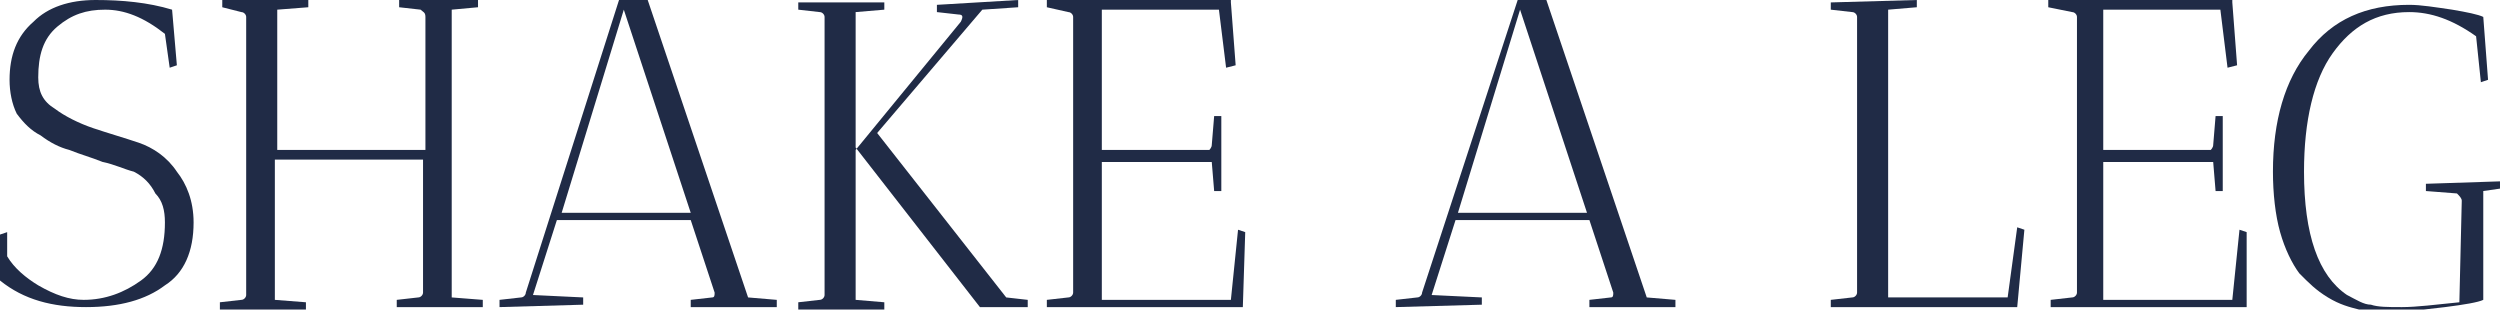 <svg xmlns="http://www.w3.org/2000/svg" width="210" height="26" viewBox="0 0 210 26" fill="none"><g clip-path="url(#clip0)"><path d="M7.027 25.188C8.834 25.188 10.44 24.578 11.845 23.562C13.251 22.547 13.853 20.922 13.853 18.688C13.853 17.672 13.652 16.859 13.05 16.25C12.648 15.438 12.046 14.828 11.243 14.422C10.44 14.219 9.637 13.812 8.633 13.609C7.629 13.203 6.826 13 5.822 12.594C5.019 12.391 4.216 11.984 3.413 11.375C2.61 10.969 2.008 10.359 1.405 9.547C1.004 8.734 0.803 7.719 0.803 6.703C0.803 4.672 1.405 3.047 2.811 1.828C4.015 0.609 5.822 0 8.031 0C10.239 0 12.447 0.203 14.455 0.812L14.857 5.484L14.254 5.688L13.853 2.844C12.046 1.422 10.44 0.812 8.834 0.812C7.228 0.812 6.023 1.219 4.818 2.234C3.614 3.25 3.212 4.672 3.212 6.5C3.212 7.719 3.614 8.531 4.618 9.141C5.421 9.75 6.625 10.359 7.83 10.766C9.034 11.172 10.44 11.578 11.644 11.984C12.849 12.391 14.053 13.203 14.857 14.422C15.66 15.438 16.262 16.859 16.262 18.688C16.262 21.125 15.459 22.953 13.853 23.969C12.247 25.188 10.038 25.797 7.228 25.797C4.417 25.797 2.008 25.188 0 23.562V19.703L0.602 19.5V21.531C1.205 22.547 2.208 23.359 3.212 23.969C4.618 24.781 5.822 25.188 7.027 25.188Z" fill="#202B46"></path><path d="M40.153 0C40.153 0 40.153 0.203 40.153 0.609L37.944 0.812V24.984L40.554 25.188C40.554 25.188 40.554 25.391 40.554 25.797H33.327C33.327 25.594 33.327 25.391 33.327 25.188L35.134 24.984C35.334 24.984 35.535 24.781 35.535 24.578V13.406H23.088V25.188L25.698 25.391C25.698 25.391 25.698 25.594 25.698 26H18.47V25.391L20.277 25.188C20.478 25.188 20.679 24.984 20.679 24.781V1.422C20.679 1.219 20.478 1.016 20.277 1.016L18.671 0.609V0H25.898C25.898 0 25.898 0.203 25.898 0.609L23.289 0.812V12.594H35.736V1.422C35.736 1.016 35.535 1.016 35.334 0.812L33.528 0.609C33.528 0.406 33.528 0.203 33.528 0L40.153 0Z" fill="#202B46"></path><path d="M41.96 25.797V25.188L43.767 24.984C43.968 24.984 44.168 24.781 44.168 24.578L51.998 0H54.407L62.839 24.984L65.249 25.188C65.249 25.188 65.249 25.391 65.249 25.797H58.021C58.021 25.594 58.021 25.391 58.021 25.188L59.828 24.984C60.029 24.984 60.029 24.781 60.029 24.578L58.021 18.484H46.778L44.77 24.781L48.987 24.984C48.987 24.984 48.987 25.188 48.987 25.594L41.96 25.797ZM52.4 0.812L47.18 17.875H58.021L52.4 0.812Z" fill="#202B46"></path><path d="M85.526 0C85.526 0 85.526 0.203 85.526 0.609L82.514 0.812L73.681 11.172L84.522 24.984L86.329 25.188C86.329 25.188 86.329 25.391 86.329 25.797H82.314L71.874 12.391V25.188L74.283 25.391C74.283 25.391 74.283 25.594 74.283 26H67.055C67.055 25.797 67.055 25.594 67.055 25.391L68.862 25.188C69.063 25.188 69.264 24.984 69.264 24.781V1.422C69.264 1.219 69.063 1.016 68.862 1.016L67.055 0.812C67.055 0.609 67.055 0.406 67.055 0.203H74.283C74.283 0.203 74.283 0.406 74.283 0.812L71.874 1.016V12.594L80.707 1.828C80.908 1.422 80.908 1.219 80.507 1.219L78.7 1.016C78.7 0.812 78.7 0.609 78.7 0.406L85.526 0Z" fill="#202B46"></path><path d="M87.935 0.609V0H103.394V0.203L103.795 5.484L102.992 5.688L102.39 0.812H92.553V12.594H101.186C101.386 12.594 101.386 12.594 101.587 12.594C101.587 12.594 101.788 12.391 101.788 12.188L101.989 9.75H102.591V16.047C102.591 16.047 102.39 16.047 101.989 16.047L101.788 13.609H92.553V25.188H103.394L103.996 19.297L104.599 19.5L104.398 25.797H95.163H87.935V25.188L89.742 24.984C89.943 24.984 90.144 24.781 90.144 24.578V1.422C90.144 1.219 89.943 1.016 89.742 1.016L87.935 0.609Z" fill="#202B46"></path><path d="M117.247 25.797V25.188L119.054 24.984C119.254 24.984 119.455 24.781 119.455 24.578L127.486 0H129.895L138.327 24.984L140.736 25.188C140.736 25.188 140.736 25.391 140.736 25.797H133.509C133.509 25.594 133.509 25.391 133.509 25.188L135.316 24.984C135.516 24.984 135.516 24.781 135.516 24.578L133.509 18.484H122.266L120.258 24.781L124.474 24.984C124.474 24.984 124.474 25.188 124.474 25.594L117.247 25.797ZM127.686 0.812L122.467 17.875H133.308L127.686 0.812Z" fill="#202B46"></path><path d="M161.013 0C161.013 0 161.013 0.203 161.013 0.609L158.604 0.812V24.984H168.642L169.446 19.094L170.048 19.297L169.446 25.797H161.013H153.786V25.188L155.593 24.984C155.794 24.984 155.994 24.781 155.994 24.578V1.422C155.994 1.219 155.794 1.016 155.593 1.016L153.786 0.812V0.203L161.013 0Z" fill="#202B46"></path><path d="M172.055 0.609V0H187.514V0.203L187.916 5.484L187.113 5.688L186.511 0.812H176.673V12.594H185.306C185.507 12.594 185.507 12.594 185.707 12.594C185.707 12.594 185.908 12.391 185.908 12.188L186.109 9.75H186.711V16.047C186.711 16.047 186.51 16.047 186.109 16.047L185.908 13.609H176.673V25.188H187.514L188.117 19.297L188.719 19.5V25.797H179.484H172.256V25.188L174.063 24.984C174.264 24.984 174.465 24.781 174.465 24.578V1.422C174.465 1.219 174.264 1.016 174.063 1.016L172.055 0.609Z" fill="#202B46"></path><path d="M210 15.234C210 15.234 210 15.438 210 15.844L208.595 16.047V25.188C208.193 25.391 206.989 25.594 205.382 25.797C203.576 26 202.17 26.203 200.966 26.203C199.761 26.203 198.958 26.203 198.155 26C197.352 25.797 196.549 25.594 195.545 24.984C194.541 24.375 193.939 23.766 193.136 22.953C192.533 22.141 191.931 20.922 191.53 19.5C191.128 18.078 190.927 16.25 190.927 14.422C190.927 10.156 191.931 6.703 193.939 4.266C195.946 1.625 198.757 0.406 202.371 0.406C203.375 0.406 204.579 0.609 205.985 0.812C207.189 1.016 208.193 1.219 208.595 1.422L208.996 6.703L208.394 6.906L207.992 3.047C205.985 1.625 204.178 1.016 202.371 1.016C199.56 1.016 197.553 2.234 195.946 4.469C194.34 6.703 193.537 10.156 193.537 14.422C193.537 19.703 194.742 23.156 197.151 24.781C197.954 25.188 198.556 25.594 199.159 25.594C199.761 25.797 200.564 25.797 201.769 25.797C202.973 25.797 204.579 25.594 206.587 25.391L206.788 16.859C206.788 16.656 206.587 16.453 206.386 16.25L203.776 16.047C203.776 15.844 203.776 15.641 203.776 15.438L210 15.234Z" fill="#202B46"></path></g><defs><clipPath id="clip0"><rect width="210" height="26" fill="white"></rect></clipPath></defs></svg>